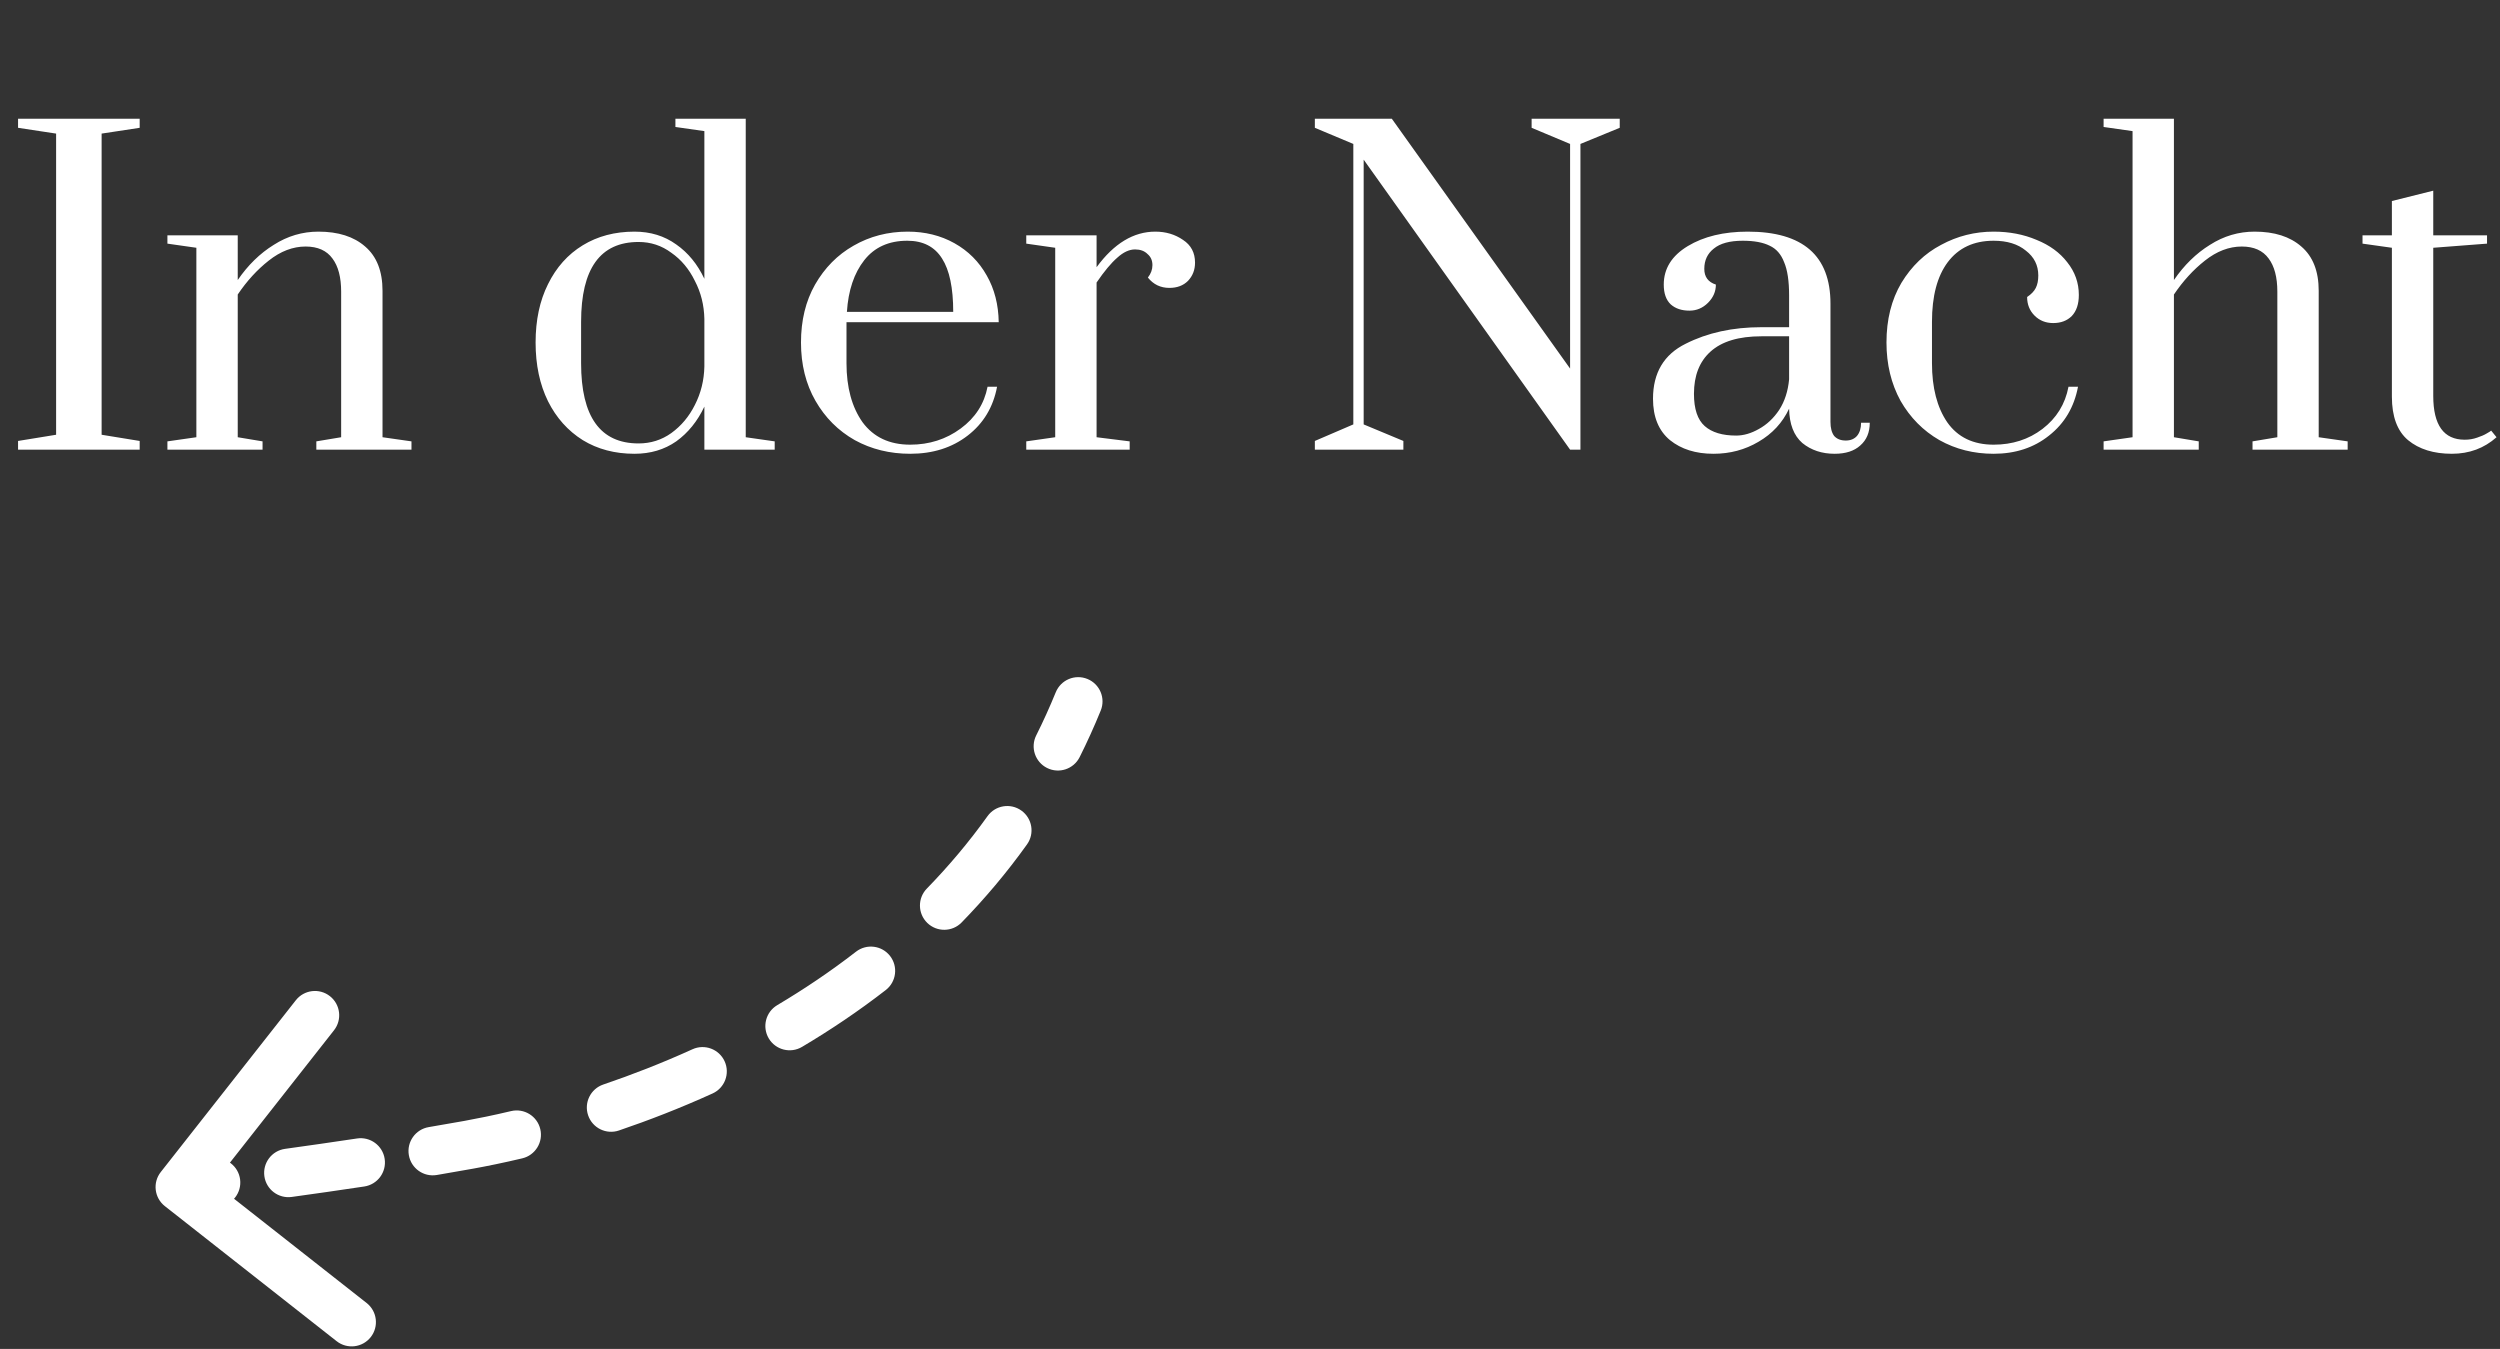 <svg width="139" height="75" viewBox="0 0 139 75" fill="none" xmlns="http://www.w3.org/2000/svg">
<rect x="0" y="0" width="139" height="75" fill="#333333" stroke="none"/>
<path d="M1.004 25V24.517L3.12 24.172V7.428L1.004 7.106V6.6H7.766V7.106L5.65 7.428V24.172L7.766 24.517V25H1.004ZM9.308 24.54L10.918 24.31V13.776L9.308 13.546V13.086H13.218V15.57C13.785 14.742 14.452 14.09 15.219 13.615C15.986 13.124 16.814 12.879 17.703 12.879C18.807 12.879 19.673 13.155 20.302 13.707C20.946 14.259 21.268 15.079 21.268 16.168V24.31L22.878 24.54V25H17.588V24.54L18.968 24.31V16.214C18.968 15.417 18.807 14.803 18.485 14.374C18.163 13.929 17.665 13.707 16.99 13.707C16.285 13.707 15.602 13.968 14.943 14.489C14.299 14.995 13.724 15.624 13.218 16.375V24.31L14.598 24.54V25H9.308V24.54ZM35.276 25.23C34.187 25.23 33.229 24.977 32.401 24.471C31.573 23.95 30.929 23.229 30.469 22.309C30.009 21.374 29.779 20.285 29.779 19.043C29.779 17.801 30.009 16.72 30.469 15.8C30.929 14.865 31.573 14.144 32.401 13.638C33.229 13.132 34.187 12.879 35.276 12.879C36.165 12.879 36.939 13.117 37.599 13.592C38.258 14.052 38.779 14.688 39.163 15.501V7.29L37.553 7.06V6.6H41.463V24.31L43.073 24.54V25H39.163V22.608C38.779 23.421 38.258 24.065 37.599 24.54C36.939 25 36.165 25.23 35.276 25.23ZM35.506 24.655C36.18 24.655 36.786 24.463 37.323 24.08C37.875 23.681 38.312 23.16 38.634 22.516C38.971 21.857 39.147 21.144 39.163 20.377V17.732C39.147 16.965 38.971 16.26 38.634 15.616C38.312 14.957 37.875 14.435 37.323 14.052C36.786 13.653 36.18 13.454 35.506 13.454C33.374 13.454 32.309 14.934 32.309 17.893V20.193C32.309 23.168 33.374 24.655 35.506 24.655ZM50.607 25.23C49.473 25.23 48.445 24.977 47.525 24.471C46.605 23.95 45.877 23.221 45.34 22.286C44.804 21.351 44.535 20.27 44.535 19.043C44.535 17.816 44.796 16.743 45.317 15.823C45.854 14.888 46.567 14.167 47.456 13.661C48.361 13.14 49.365 12.879 50.469 12.879C51.435 12.879 52.302 13.094 53.068 13.523C53.835 13.952 54.433 14.55 54.862 15.317C55.292 16.068 55.514 16.935 55.529 17.916H47.065V20.193C47.065 21.542 47.364 22.639 47.962 23.482C48.576 24.31 49.457 24.724 50.607 24.724C51.665 24.724 52.601 24.425 53.413 23.827C54.226 23.229 54.724 22.455 54.908 21.504H55.437C55.223 22.639 54.678 23.543 53.804 24.218C52.93 24.893 51.865 25.23 50.607 25.23ZM52.999 17.341C52.999 16.007 52.792 15.018 52.378 14.374C51.964 13.715 51.32 13.385 50.446 13.385C49.419 13.385 48.622 13.745 48.054 14.466C47.487 15.187 47.165 16.145 47.088 17.341H52.999ZM57.06 24.54L58.67 24.31V13.776L57.06 13.546V13.086H60.97V14.857C61.936 13.538 63.025 12.879 64.236 12.879C64.819 12.879 65.332 13.032 65.777 13.339C66.222 13.63 66.444 14.052 66.444 14.604C66.444 15.003 66.314 15.34 66.053 15.616C65.792 15.877 65.447 16.007 65.018 16.007C64.527 16.007 64.129 15.815 63.822 15.432C63.991 15.217 64.075 14.987 64.075 14.742C64.075 14.481 63.983 14.274 63.799 14.121C63.63 13.952 63.4 13.868 63.109 13.868C62.787 13.868 62.457 14.021 62.12 14.328C61.783 14.619 61.399 15.079 60.97 15.708V24.31L62.81 24.54V25H57.06V24.54ZM73.106 25V24.517L75.245 23.597V8.003L73.106 7.106V6.6H77.384L87.297 20.492V8.003L85.158 7.106V6.6H90.057V7.106L87.872 8.003V25H87.297L75.82 8.877V23.597L78.028 24.517V25H73.106ZM95.265 25.23C94.284 25.23 93.479 24.977 92.85 24.471C92.222 23.95 91.907 23.183 91.907 22.171C91.907 20.73 92.513 19.71 93.724 19.112C94.936 18.499 96.338 18.192 97.933 18.192H99.474V16.421C99.474 15.624 99.382 15.01 99.198 14.581C99.029 14.136 98.761 13.83 98.393 13.661C98.025 13.477 97.527 13.385 96.898 13.385C96.177 13.385 95.641 13.531 95.288 13.822C94.936 14.098 94.759 14.474 94.759 14.949C94.759 15.394 94.974 15.685 95.403 15.823C95.403 16.206 95.257 16.544 94.966 16.835C94.675 17.126 94.33 17.272 93.931 17.272C93.502 17.272 93.157 17.157 92.896 16.927C92.635 16.682 92.505 16.314 92.505 15.823C92.505 14.934 92.95 14.221 93.839 13.684C94.728 13.147 95.84 12.879 97.174 12.879C100.241 12.879 101.774 14.213 101.774 16.881V23.459C101.774 23.796 101.843 24.057 101.981 24.241C102.134 24.41 102.349 24.494 102.625 24.494C102.886 24.494 103.093 24.41 103.246 24.241C103.399 24.057 103.476 23.812 103.476 23.505H103.959C103.959 24.042 103.783 24.463 103.43 24.77C103.093 25.077 102.617 25.23 102.004 25.23C101.299 25.23 100.701 25.031 100.21 24.632C99.735 24.218 99.49 23.582 99.474 22.723C99.106 23.505 98.539 24.118 97.772 24.563C97.021 25.008 96.185 25.23 95.265 25.23ZM96.53 24.218C96.944 24.218 97.366 24.095 97.795 23.85C98.24 23.605 98.615 23.252 98.922 22.792C99.229 22.317 99.413 21.749 99.474 21.09V18.698H97.933C96.676 18.698 95.733 18.982 95.104 19.549C94.491 20.101 94.184 20.883 94.184 21.895C94.184 22.738 94.383 23.336 94.782 23.689C95.181 24.042 95.763 24.218 96.53 24.218ZM110.845 25.23C109.741 25.23 108.737 24.977 107.832 24.471C106.927 23.95 106.207 23.221 105.67 22.286C105.149 21.335 104.888 20.254 104.888 19.043C104.888 17.77 105.164 16.666 105.716 15.731C106.283 14.796 107.019 14.09 107.924 13.615C108.829 13.124 109.802 12.879 110.845 12.879C111.719 12.879 112.516 13.032 113.237 13.339C113.958 13.63 114.525 14.044 114.939 14.581C115.368 15.118 115.583 15.723 115.583 16.398C115.583 16.904 115.453 17.295 115.192 17.571C114.931 17.832 114.586 17.962 114.157 17.962C113.743 17.962 113.398 17.824 113.122 17.548C112.846 17.272 112.708 16.927 112.708 16.513C112.938 16.36 113.099 16.191 113.191 16.007C113.283 15.823 113.329 15.593 113.329 15.317C113.329 14.75 113.099 14.29 112.639 13.937C112.194 13.569 111.596 13.385 110.845 13.385C109.741 13.385 108.89 13.784 108.292 14.581C107.709 15.363 107.418 16.467 107.418 17.893V20.193C107.418 21.558 107.702 22.654 108.269 23.482C108.852 24.31 109.71 24.724 110.845 24.724C111.888 24.724 112.792 24.433 113.559 23.85C114.341 23.252 114.824 22.47 115.008 21.504H115.537C115.322 22.639 114.786 23.543 113.927 24.218C113.084 24.893 112.056 25.23 110.845 25.23ZM116.96 24.54L118.57 24.31V7.29L116.96 7.06V6.6H120.87V15.57C121.437 14.742 122.104 14.09 122.871 13.615C123.638 13.124 124.466 12.879 125.355 12.879C126.459 12.879 127.325 13.155 127.954 13.707C128.598 14.259 128.92 15.079 128.92 16.168V24.31L130.53 24.54V25H125.24V24.54L126.62 24.31V16.214C126.62 15.417 126.459 14.803 126.137 14.374C125.815 13.929 125.317 13.707 124.642 13.707C123.937 13.707 123.254 13.968 122.595 14.489C121.951 14.995 121.376 15.624 120.87 16.375V24.31L122.25 24.54V25H116.96V24.54ZM136.324 25.23C135.312 25.23 134.499 24.977 133.886 24.471C133.288 23.965 132.989 23.16 132.989 22.056V13.776L131.356 13.546V13.086H132.989V11.177L135.289 10.602V13.086H138.279V13.546L135.289 13.776V22.01C135.289 23.635 135.872 24.448 137.037 24.448C137.282 24.448 137.512 24.41 137.727 24.333C137.957 24.256 138.133 24.18 138.256 24.103C138.394 24.026 138.478 23.973 138.509 23.942L138.808 24.31C138.118 24.923 137.29 25.23 136.324 25.23Z" fill="white"/>
<path d="M61.2 39.509C61.482 38.819 61.15 38.031 60.46 37.75C59.769 37.468 58.981 37.8 58.7 38.491L61.2 39.509ZM26.061 63.65L26.302 64.978L26.061 63.65ZM8.939 65.165C8.478 65.751 8.579 66.6 9.166 67.061L18.717 74.57C19.303 75.031 20.152 74.93 20.613 74.344C21.073 73.757 20.972 72.909 20.386 72.448L11.896 65.773L18.571 57.283C19.032 56.696 18.93 55.848 18.344 55.387C17.758 54.926 16.909 55.028 16.448 55.614L8.939 65.165ZM12.182 67.088C12.921 66.993 13.444 66.317 13.35 65.577C13.255 64.838 12.579 64.315 11.839 64.409L12.182 67.088ZM15.852 63.876C15.113 63.978 14.597 64.659 14.699 65.398C14.801 66.136 15.483 66.652 16.221 66.55L15.852 63.876ZM20.254 65.969C20.991 65.858 21.499 65.171 21.388 64.433C21.277 63.696 20.59 63.188 19.852 63.299L20.254 65.969ZM23.838 62.667C23.103 62.791 22.607 63.487 22.731 64.222C22.854 64.958 23.55 65.454 24.286 65.33L23.838 62.667ZM29.038 64.404C29.763 64.232 30.212 63.505 30.04 62.779C29.868 62.054 29.141 61.605 28.415 61.777L29.038 64.404ZM33.543 60.299C32.837 60.539 32.46 61.306 32.7 62.012C32.94 62.718 33.707 63.096 34.413 62.855L33.543 60.299ZM39.619 60.797C40.298 60.489 40.598 59.688 40.29 59.01C39.982 58.331 39.181 58.03 38.502 58.339L39.619 60.797ZM43.215 55.886C42.574 56.266 42.363 57.094 42.743 57.736C43.124 58.377 43.952 58.588 44.593 58.207L43.215 55.886ZM49.248 55.047C49.837 54.591 49.945 53.743 49.488 53.153C49.031 52.564 48.183 52.457 47.594 52.914L49.248 55.047ZM51.532 49.405C51.012 49.939 51.023 50.794 51.557 51.314C52.091 51.834 52.946 51.823 53.466 51.289L51.532 49.405ZM57.101 46.95C57.535 46.344 57.395 45.501 56.788 45.067C56.182 44.633 55.339 44.773 54.905 45.38L57.101 46.95ZM57.614 40.888C57.28 41.554 57.55 42.365 58.216 42.699C58.883 43.033 59.694 42.763 60.028 42.097L57.614 40.888ZM10 65.999C10.16 67.34 10.16 67.34 10.16 67.34C10.16 67.34 10.161 67.34 10.161 67.34C10.161 67.34 10.161 67.34 10.161 67.34C10.161 67.34 10.161 67.34 10.161 67.34C10.162 67.34 10.162 67.34 10.163 67.34C10.165 67.34 10.167 67.339 10.17 67.339C10.176 67.338 10.185 67.337 10.197 67.336C10.22 67.333 10.255 67.329 10.301 67.323C10.393 67.312 10.528 67.295 10.702 67.274C11.05 67.231 11.555 67.168 12.182 67.088L11.839 64.409C11.217 64.489 10.716 64.552 10.371 64.594C10.199 64.615 10.066 64.632 9.976 64.643C9.931 64.648 9.896 64.652 9.874 64.655C9.862 64.656 9.854 64.657 9.848 64.658C9.845 64.658 9.843 64.659 9.842 64.659C9.841 64.659 9.84 64.659 9.84 64.659C9.84 64.659 9.84 64.659 9.84 64.659C9.84 64.659 9.84 64.659 9.84 64.659C9.84 64.659 9.84 64.659 9.84 64.659C9.84 64.659 9.84 64.659 10 65.999ZM16.221 66.55C17.476 66.377 18.847 66.181 20.254 65.969L19.852 63.299C18.458 63.509 17.098 63.703 15.852 63.876L16.221 66.55ZM24.286 65.33C24.97 65.215 25.645 65.097 26.302 64.978L25.82 62.322C25.176 62.438 24.513 62.554 23.838 62.667L24.286 65.33ZM26.302 64.978C27.069 64.839 27.992 64.652 29.038 64.404L28.415 61.777C27.419 62.013 26.543 62.191 25.82 62.322L26.302 64.978ZM34.413 62.855C36.056 62.296 37.812 61.618 39.619 60.797L38.502 58.339C36.785 59.119 35.112 59.766 33.543 60.299L34.413 62.855ZM44.593 58.207C46.16 57.277 47.724 56.229 49.248 55.047L47.594 52.914C46.166 54.021 44.694 55.007 43.215 55.886L44.593 58.207ZM53.466 51.289C54.752 49.968 55.974 48.526 57.101 46.95L54.905 45.38C53.862 46.838 52.728 48.176 51.532 49.405L53.466 51.289ZM60.028 42.097C60.446 41.263 60.837 40.401 61.2 39.509L58.7 38.491C58.363 39.318 58 40.116 57.614 40.888L60.028 42.097Z" fill="white"/>
</svg>
